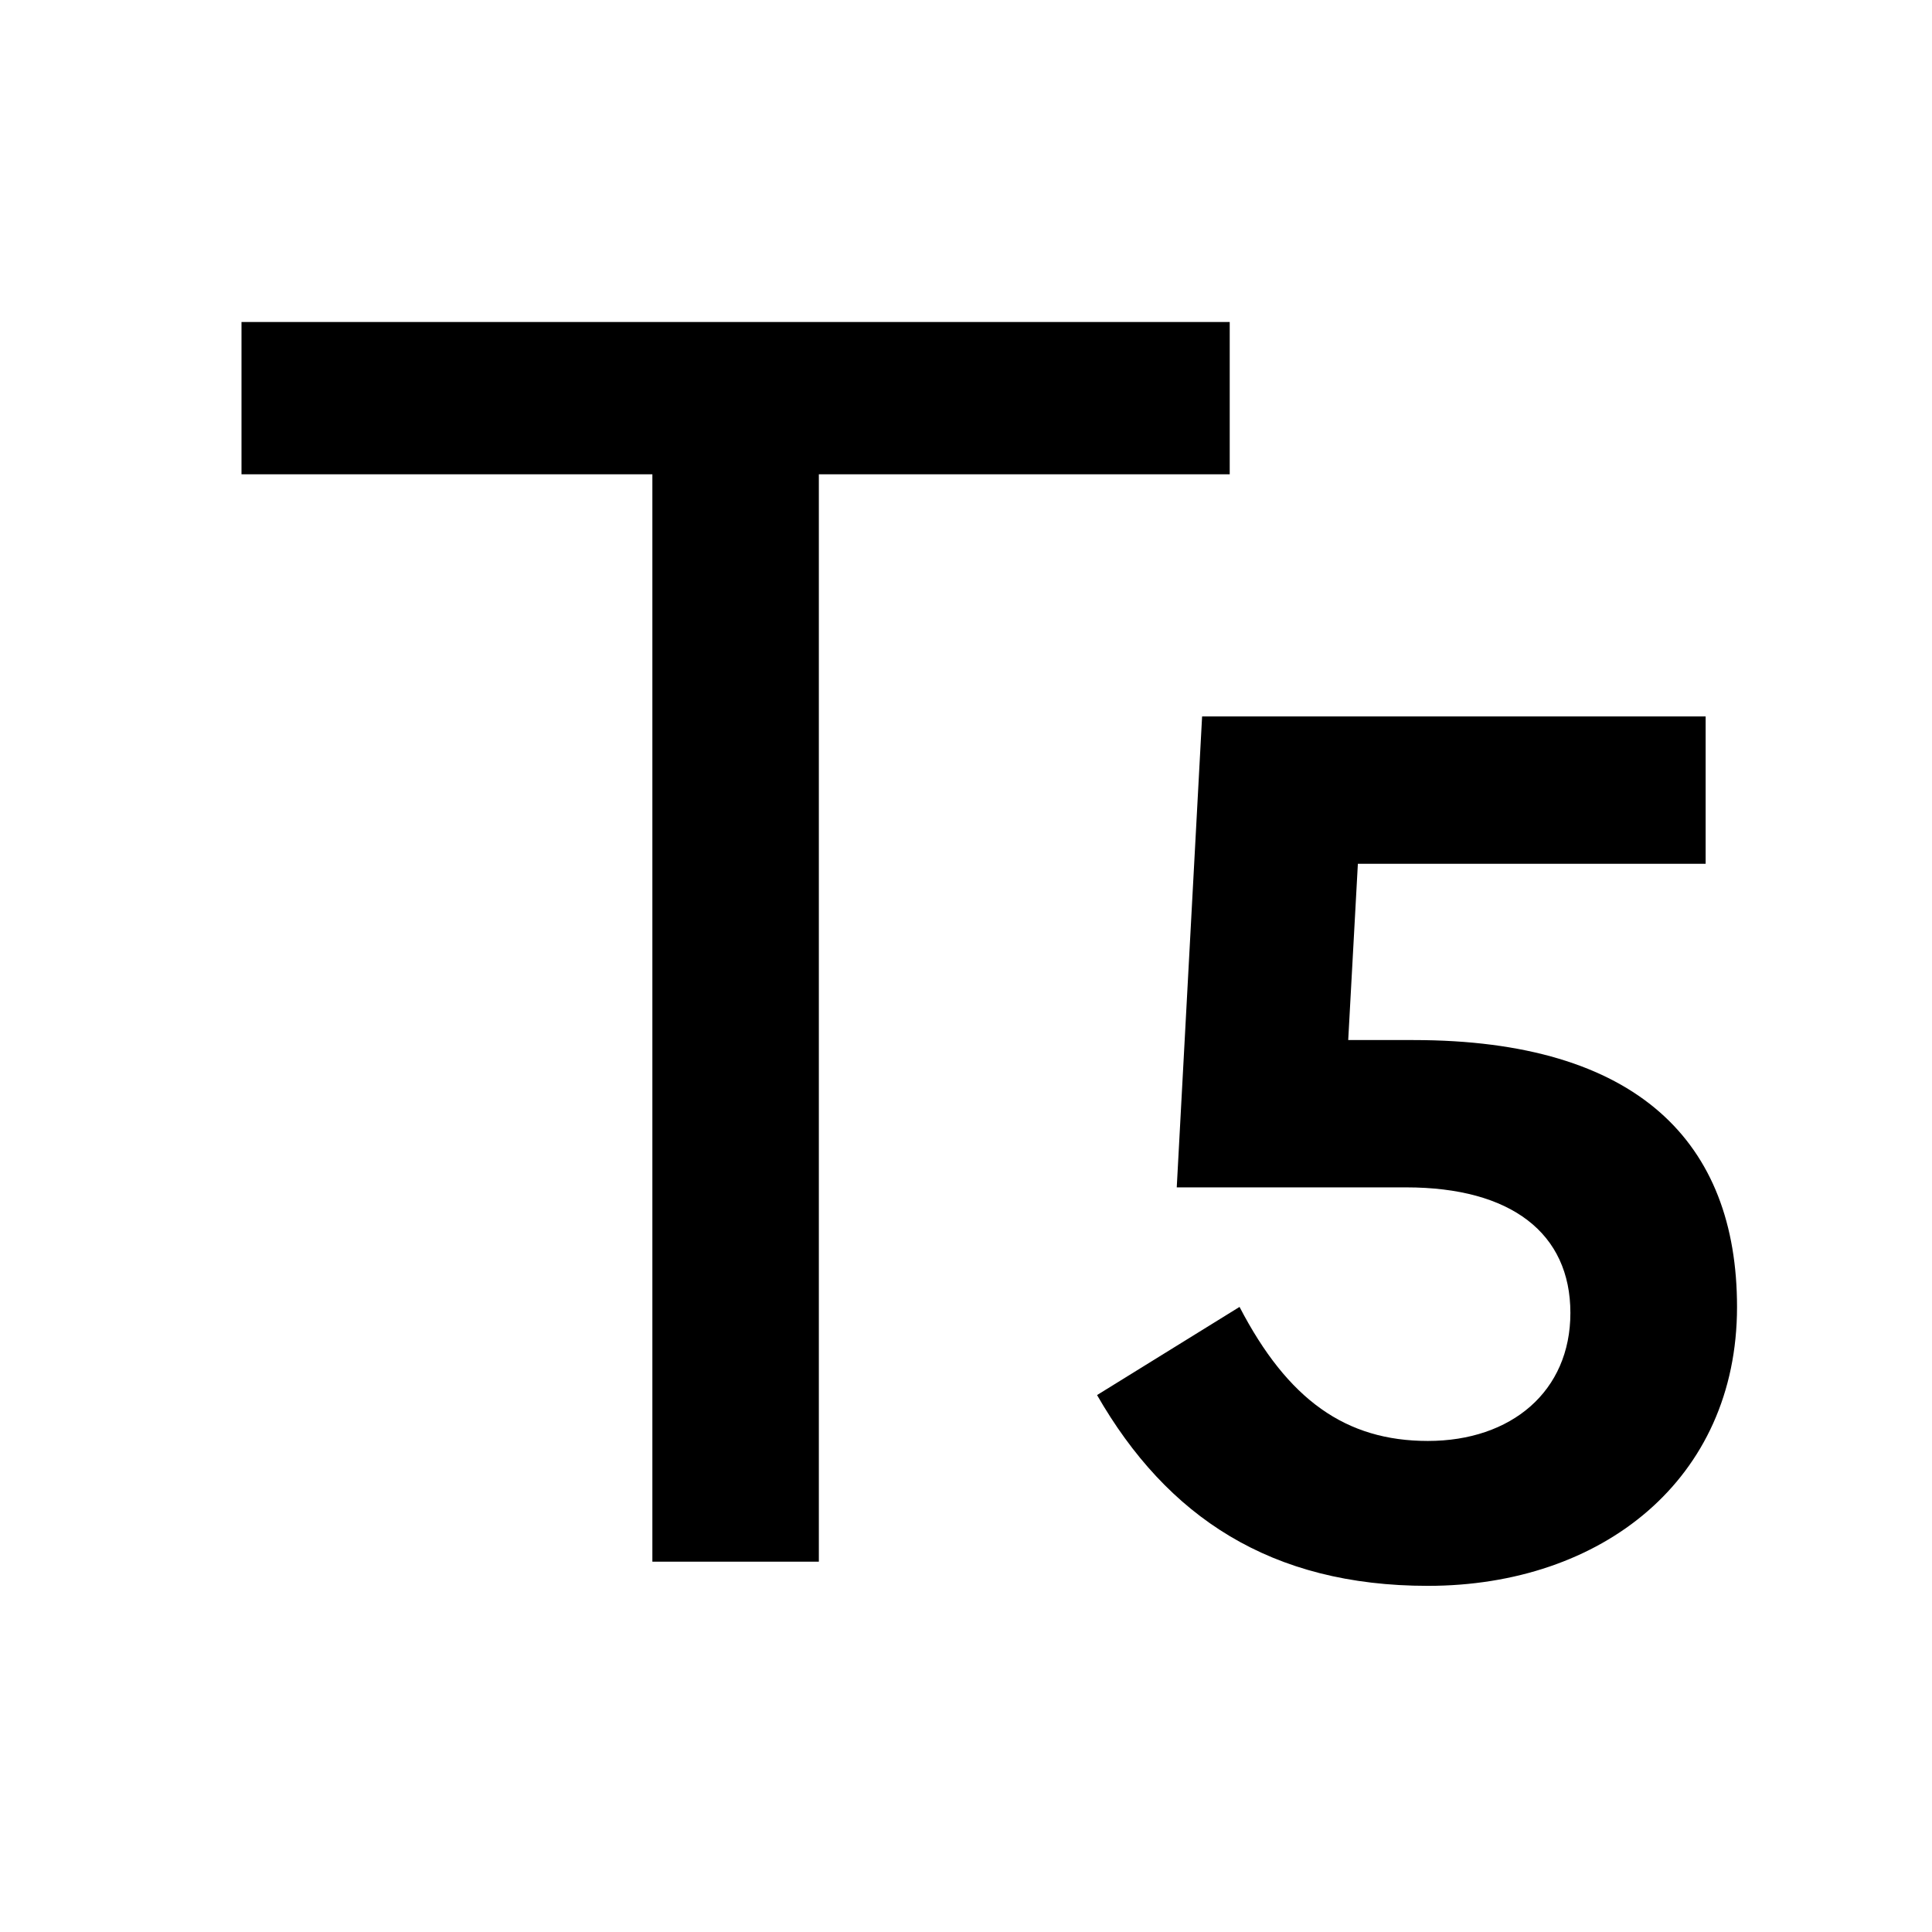 <svg xmlns="http://www.w3.org/2000/svg" viewBox="0 0 24 24" width="24" height="24"><path d="M21.188 8.9v1.83h-4.32l-.12 2.19h.81c2.79 0 4.02 1.275 4.02 3.315 0 2.145-1.68 3.465-3.84 3.465-1.95 0-3.24-.855-4.11-2.37l1.77-1.095c.6 1.155 1.32 1.665 2.34 1.665 1.035 0 1.77-.615 1.77-1.59 0-.99-.735-1.56-2.04-1.56h-2.85l.315-5.85h6.255ZM15.276 4v1.892h-5.104V19.4H8.104V5.892H3V4h12.276Z"/></svg>
